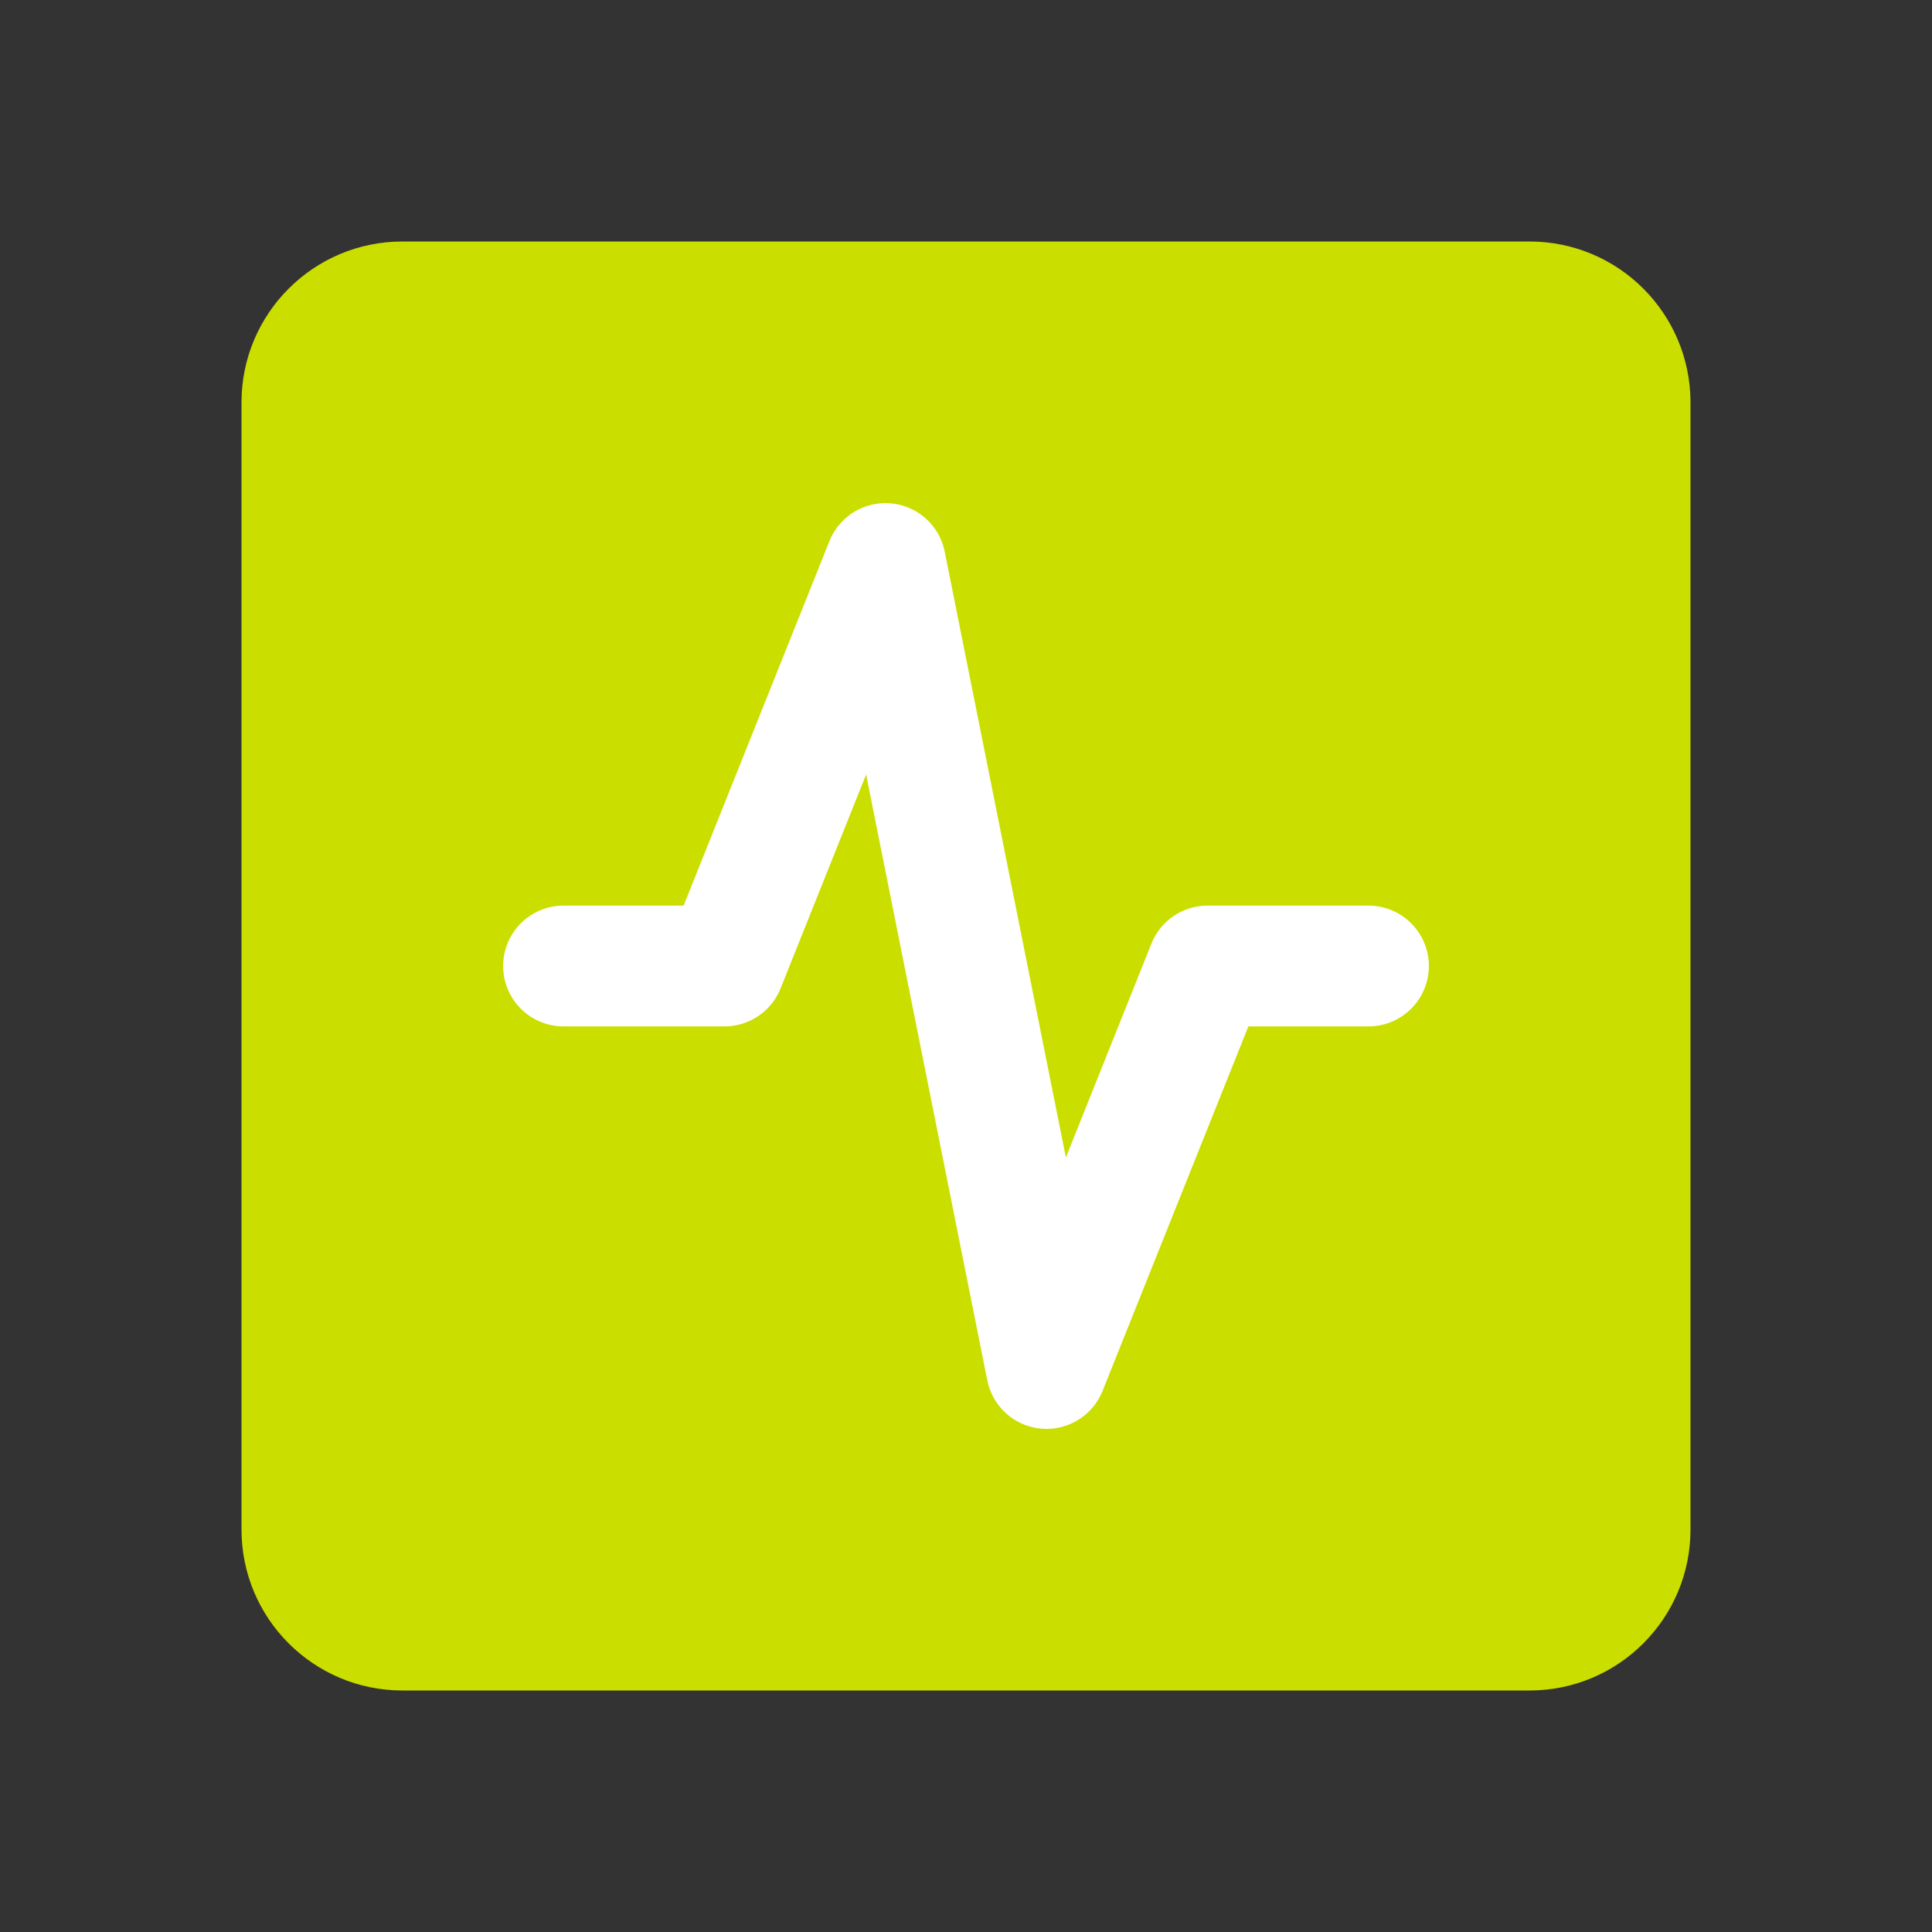 <svg width="24" height="24" viewBox="0 0 24 24" fill="none" xmlns="http://www.w3.org/2000/svg">
<rect x="0" y="0" width="24" height="24" fill="#333333" stroke="none"/>
<g id="Frame">
<path id="Vector" d="M19 3H5C3.895 3 3 3.895 3 5V19C3 20.105 3.895 21 5 21H19C20.105 21 21 20.105 21 19V5C21 3.895 20.105 3 19 3Z" fill="#CADE00"/>
<path id="Vector_2" d="M17 12H15L13 17L11 7L9 12H7" stroke="white" stroke-width="1.5" stroke-linecap="round" stroke-linejoin="round"/>
</g>
</svg>
